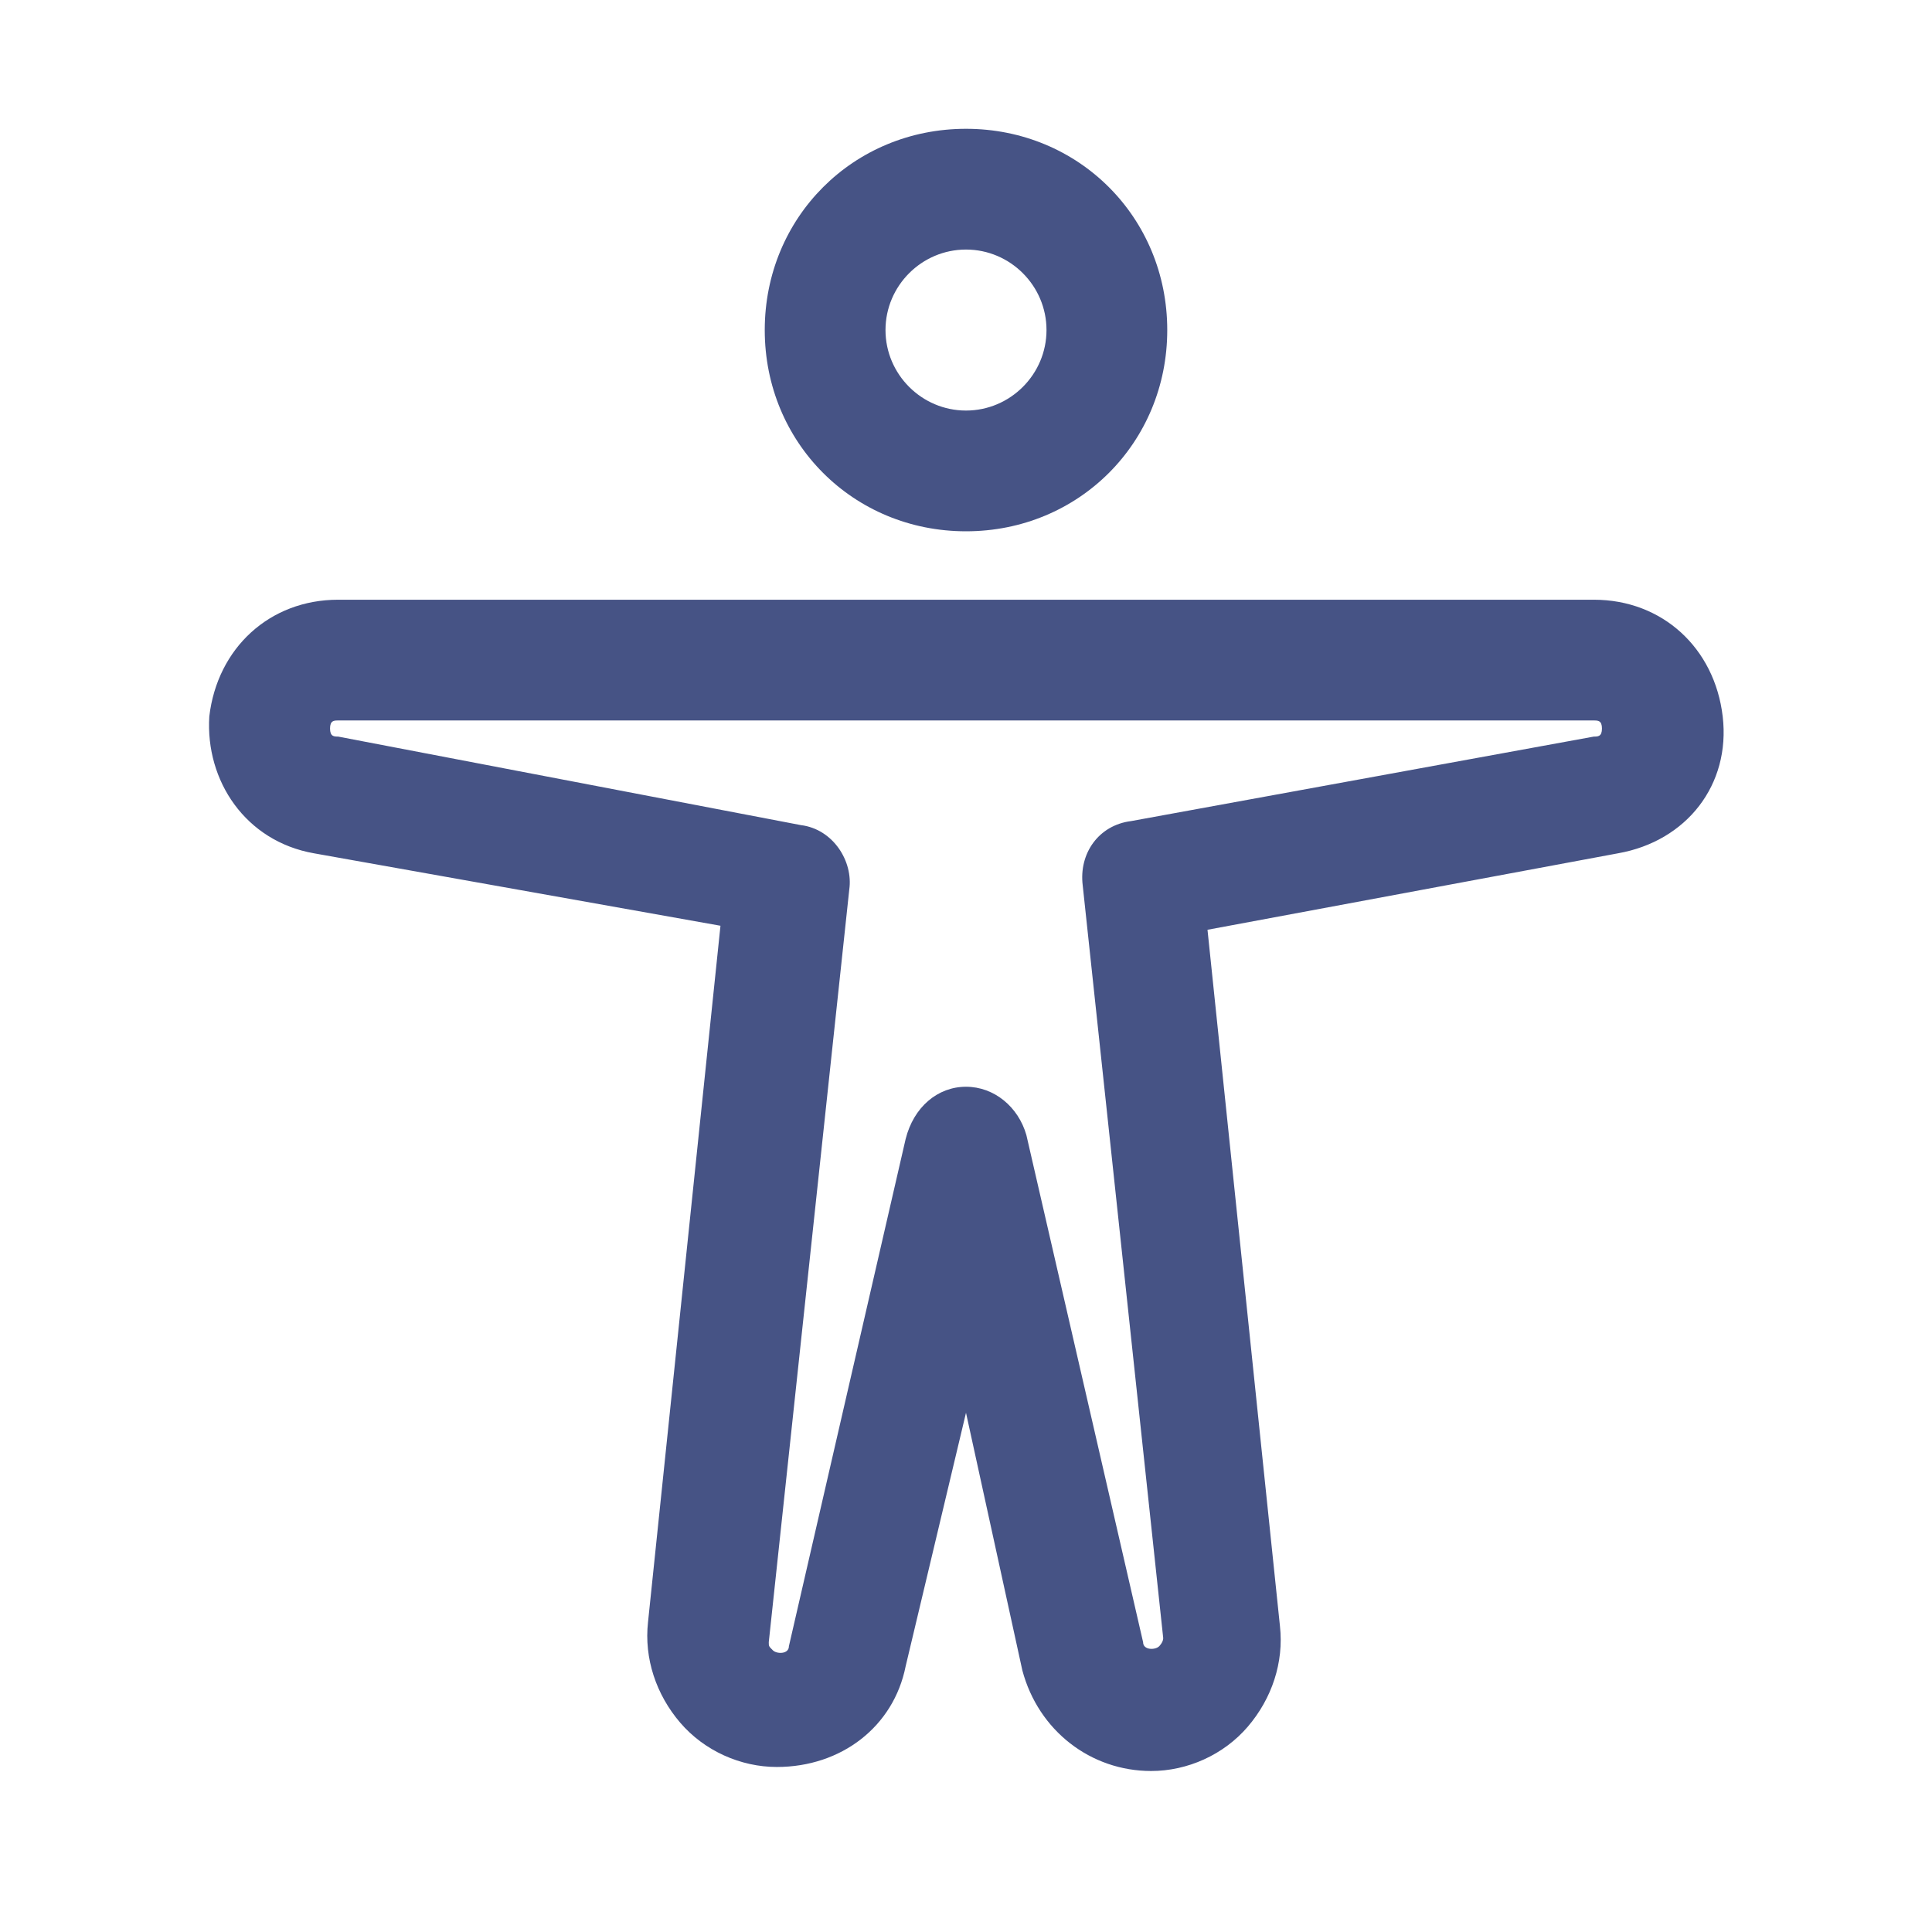 <?xml version="1.0" encoding="UTF-8"?>
<svg xmlns="http://www.w3.org/2000/svg" width="48" height="48" viewBox="0 0 48 48" fill="#465385" data-library="gosweb_med" data-icon="Dostupnaja_sreda" data-color="#465385">
  <path d="M24,13.2c-2.8,0-5-2.2-5-5s2.2-5,5-5s5,2.2,5,5S26.8,13.2,24,13.2z M24,6.2c-1.1,0-2,0.9-2,2s0.9,2,2,2   s2-0.9,2-2S25.1,6.2,24,6.2z"></path>
  <path d="M28.6,44c-1.5,0-2.8-1-3.2-2.5L24,35.1l-1.5,6.3c-0.3,1.5-1.6,2.5-3.2,2.5c-0.9,0-1.8-0.4-2.4-1.1   c-0.6-0.7-0.9-1.6-0.8-2.5l1.8-17.3L7.8,21.2c-1.7-0.3-2.7-1.8-2.6-3.4c0.2-1.7,1.5-2.9,3.2-2.9l31.2,0c1.7,0,3,1.2,3.2,2.9   c0.2,1.7-0.9,3.1-2.6,3.4L30,23.1l1.8,17.3c0.1,0.9-0.2,1.8-0.8,2.5C30.4,43.6,29.5,44,28.6,44z M24,27c0.7,0,1.3,0.5,1.5,1.2   l2.9,12.6c0,0.2,0.3,0.2,0.4,0.1c0,0,0.1-0.1,0.1-0.2L26.9,22c-0.1-0.8,0.4-1.5,1.2-1.6l11.5-2.1c0.1,0,0.2,0,0.2-0.2   c0-0.2-0.1-0.2-0.2-0.2l-31.2,0c-0.1,0-0.2,0-0.2,0.2c0,0.2,0.1,0.2,0.2,0.2l11.5,2.2c0.8,0.1,1.3,0.9,1.2,1.6l-2,18.7   c0,0.1,0,0.1,0.1,0.2c0.1,0.1,0.4,0.1,0.4-0.1l2.9-12.6C22.7,27.5,23.3,27,24,27z"></path>
</svg>
